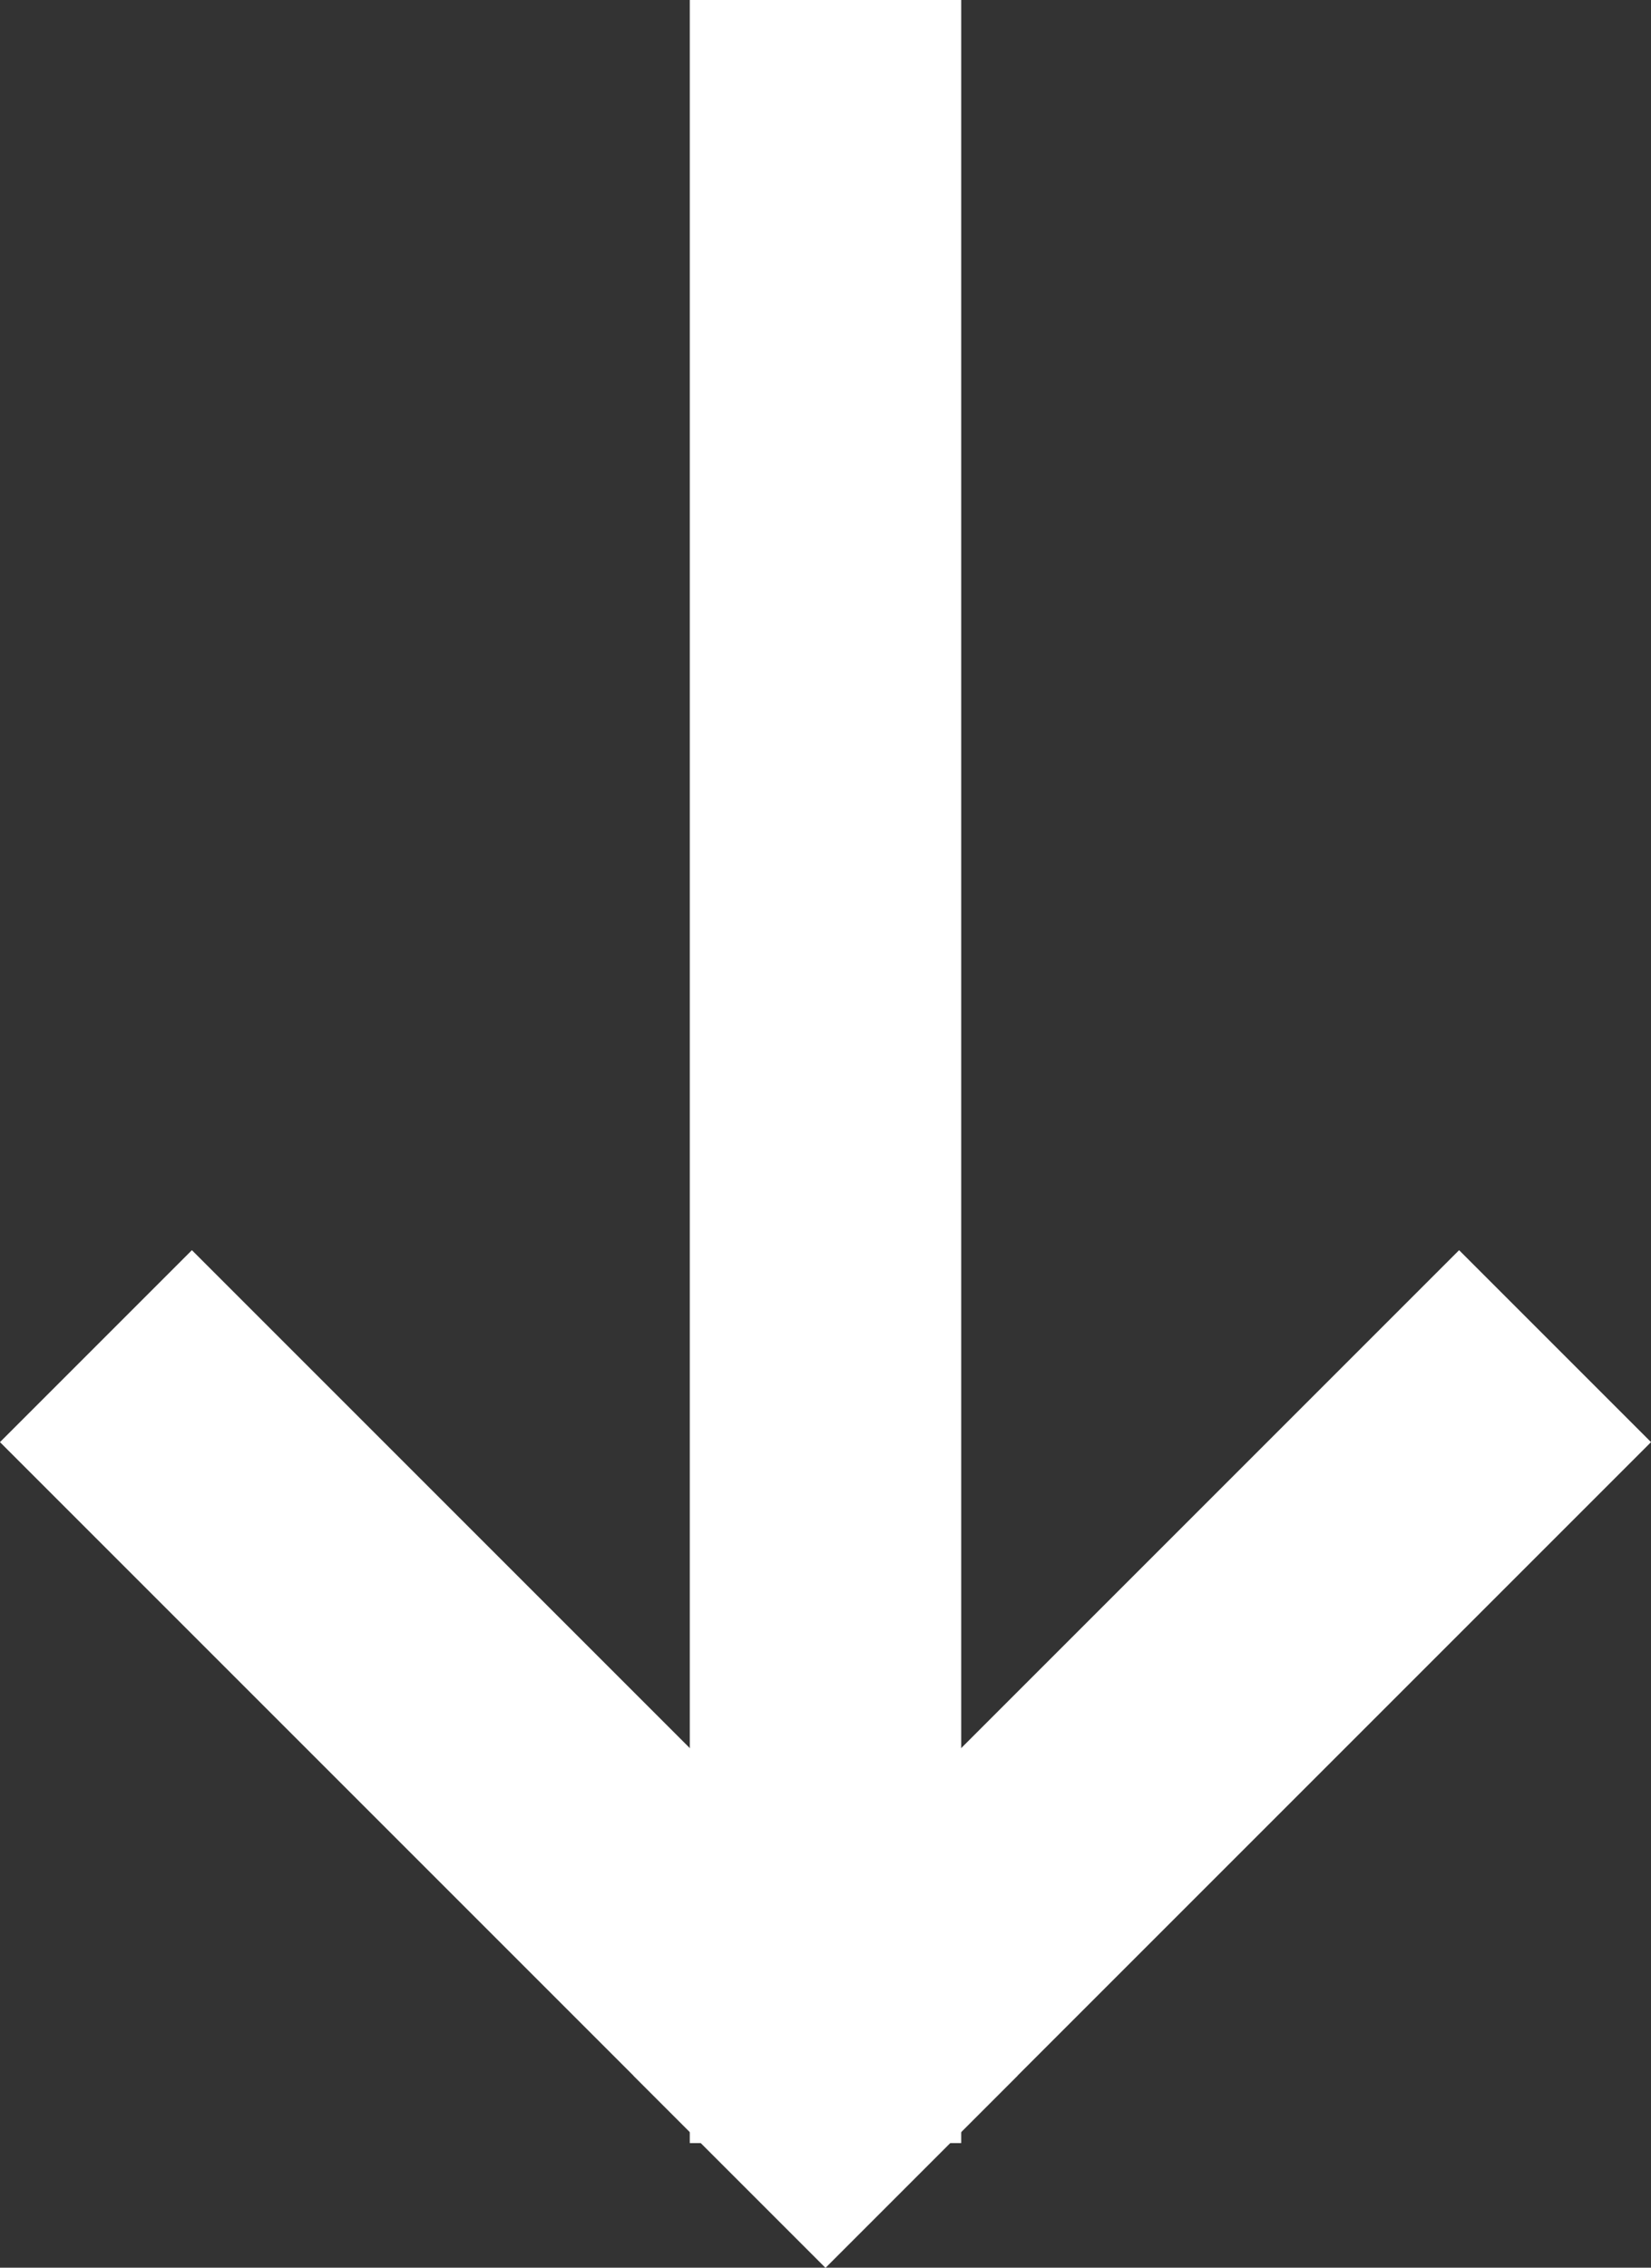 <svg xmlns="http://www.w3.org/2000/svg" width="18.248" height="25.062" viewBox="0 0 18.248 25.062">
  <rect x="0" y="0" width="18.248" height="25.062" fill="#333333" stroke="none"/>
  <g id="Group_172" data-name="Group 172" transform="translate(-1677.029 400.395) rotate(-90)">
    <line id="Line_7" data-name="Line 7" x2="20.686" transform="translate(378.21 1686.153)" fill="none" stroke="#fff" stroke-linecap="square" stroke-width="3"/>
    <line id="Line_8" data-name="Line 8" x1="7.003" y2="7.003" transform="translate(377.454 1679.15)" fill="none" stroke="#fff" stroke-linecap="square" stroke-width="3"/>
    <line id="Line_9" data-name="Line 9" x1="7.003" y2="7.003" transform="translate(384.457 1686.153) rotate(90)" fill="none" stroke="#fff" stroke-linecap="square" stroke-width="3"/>
  </g>
</svg>
